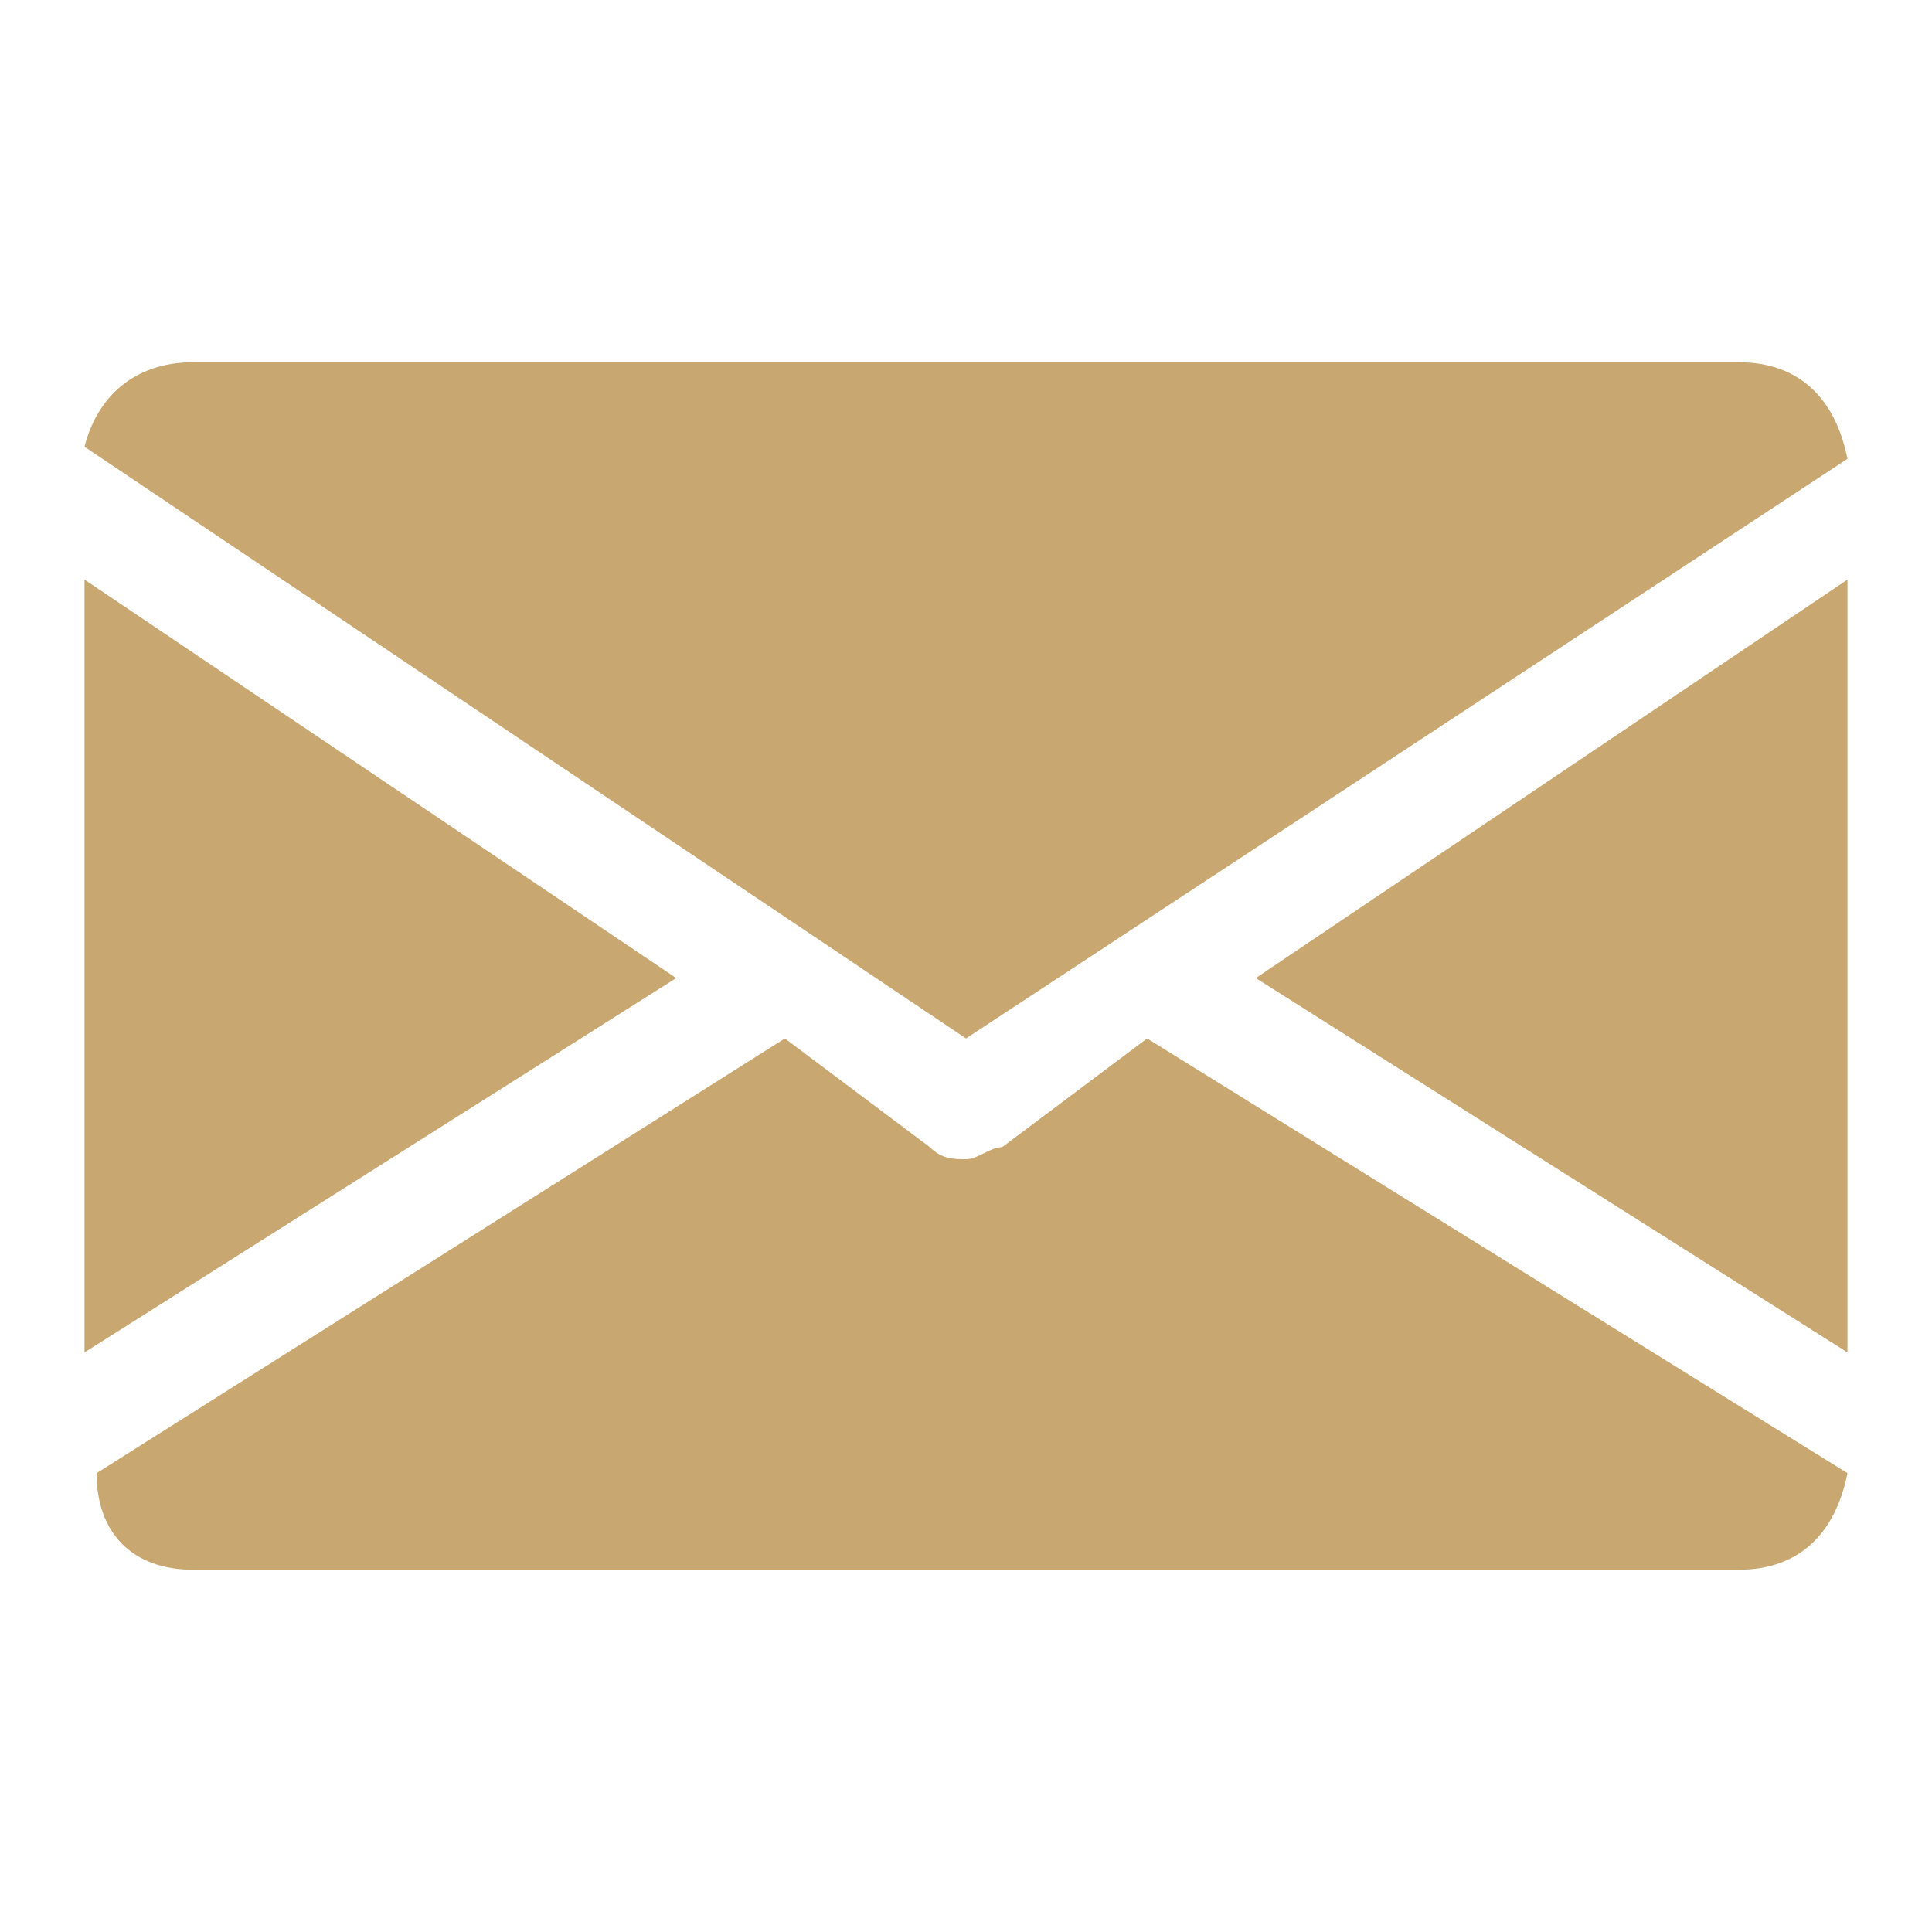 <?xml version="1.0" encoding="utf-8"?>
<!-- Generator: Adobe Illustrator 24.2.0, SVG Export Plug-In . SVG Version: 6.00 Build 0)  -->
<svg version="1.1" id="レイヤー_1" xmlns="http://www.w3.org/2000/svg" xmlns:xlink="http://www.w3.org/1999/xlink" x="0px"
	 y="0px" viewBox="0 0 16 16" style="enable-background:new 0 0 16 16;" xml:space="preserve">
<style type="text/css">
	.st0{fill:#C9A771;}
</style>
<g>
	<g>
		<g>
			<polygon class="st0" points="10.4,8.1 15.3,11.2 15.3,4.8 			"/>
		</g>
	</g>
	<g>
		<g>
			<polygon class="st0" points="0.7,4.8 0.7,11.2 5.6,8.1 			"/>
		</g>
	</g>
	<g>
		<g>
			<path class="st0" d="M14.4,3H1.6C1.1,3,0.8,3.3,0.7,3.7L8,8.6l7.3-4.8C15.2,3.3,14.9,3,14.4,3z"/>
		</g>
	</g>
	<g>
		<g>
			<path class="st0" d="M9.5,8.6L8.3,9.5C8.2,9.5,8.1,9.6,8,9.6c-0.1,0-0.2,0-0.3-0.1L6.5,8.6l-5.7,3.6C0.8,12.7,1.1,13,1.6,13h12.8
				c0.5,0,0.8-0.3,0.9-0.8L9.5,8.6z"/>
		</g>
	</g>
</g>
</svg>
